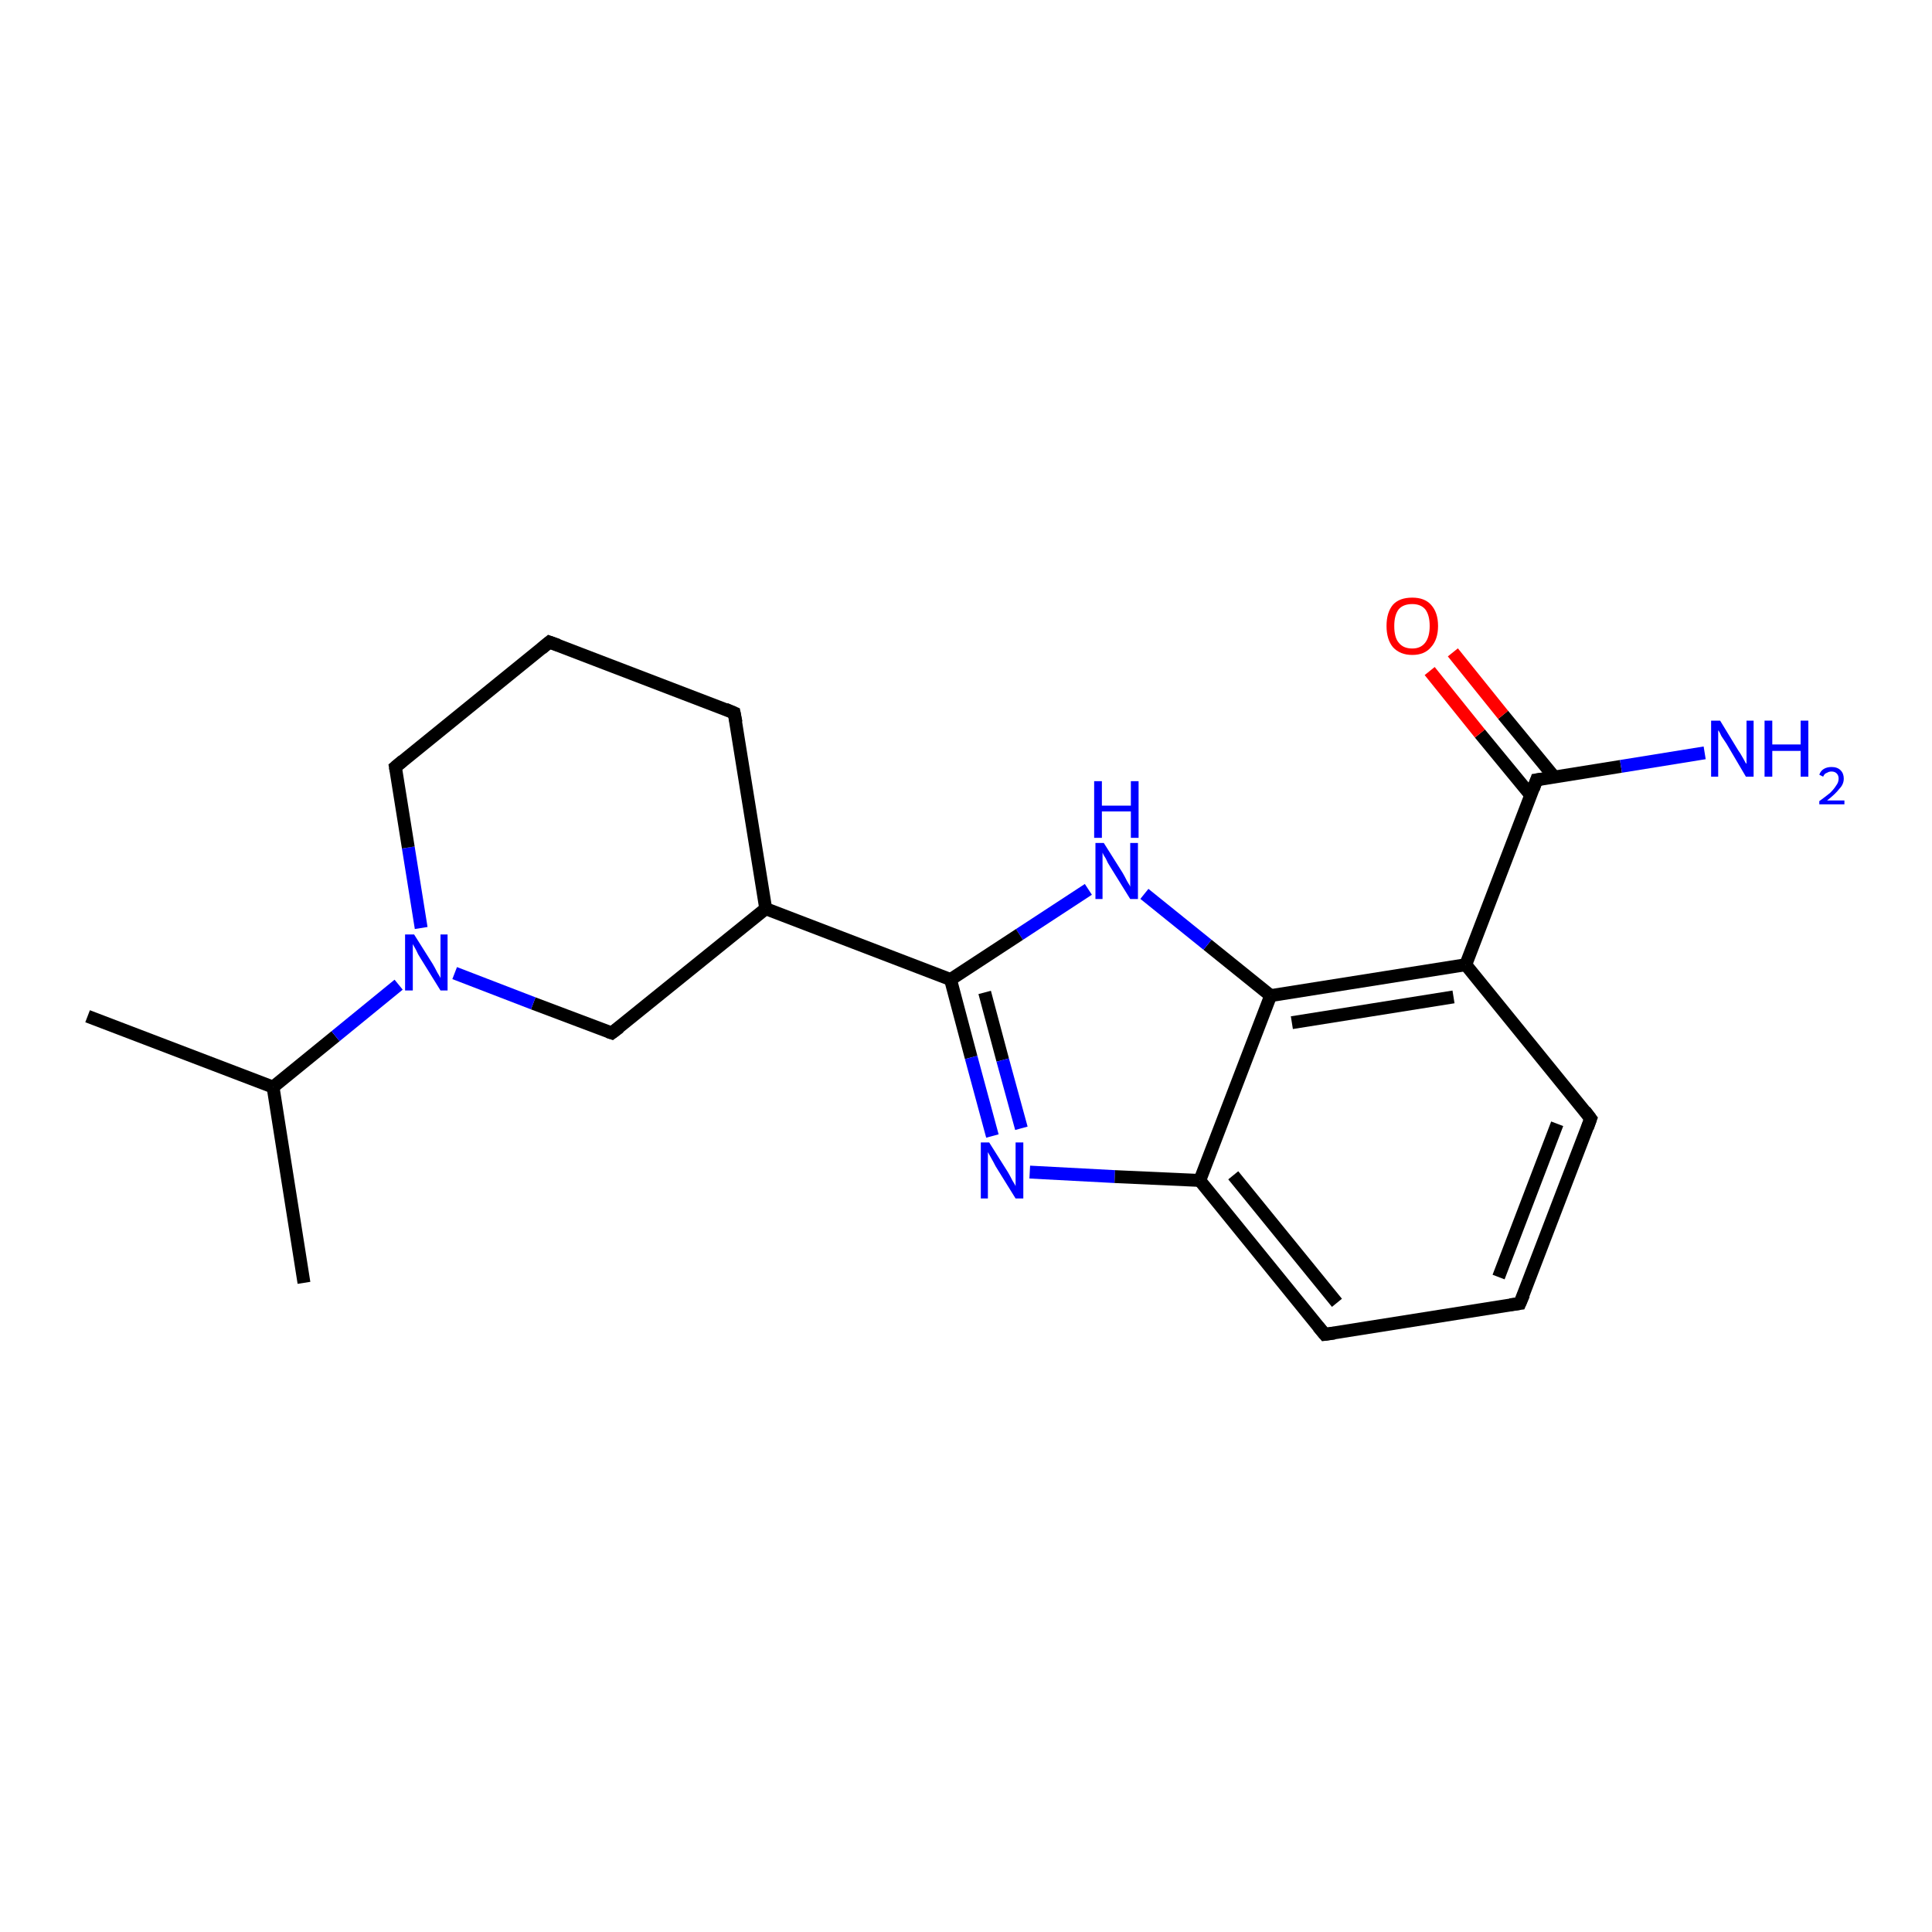 <?xml version='1.0' encoding='iso-8859-1'?>
<svg version='1.1' baseProfile='full'
              xmlns='http://www.w3.org/2000/svg'
                      xmlns:rdkit='http://www.rdkit.org/xml'
                      xmlns:xlink='http://www.w3.org/1999/xlink'
                  xml:space='preserve'
width='300px' height='300px' viewBox='0 0 300 300'>
<!-- END OF HEADER -->
<rect style='opacity:1.0;fill:#FFFFFF;stroke:none' width='300.0' height='300.0' x='0.0' y='0.0'> </rect>
<path class='bond-0 atom-0 atom-1' d='M 13.6,157.8 L 42.4,168.8' style='fill:none;fill-rule:evenodd;stroke:#000000;stroke-width:2.0px;stroke-linecap:butt;stroke-linejoin:miter;stroke-opacity:1' />
<path class='bond-1 atom-1 atom-2' d='M 42.4,168.8 L 47.2,199.2' style='fill:none;fill-rule:evenodd;stroke:#000000;stroke-width:2.0px;stroke-linecap:butt;stroke-linejoin:miter;stroke-opacity:1' />
<path class='bond-2 atom-1 atom-3' d='M 42.4,168.8 L 52.1,160.9' style='fill:none;fill-rule:evenodd;stroke:#000000;stroke-width:2.0px;stroke-linecap:butt;stroke-linejoin:miter;stroke-opacity:1' />
<path class='bond-2 atom-1 atom-3' d='M 52.1,160.9 L 61.9,152.9' style='fill:none;fill-rule:evenodd;stroke:#0000FF;stroke-width:2.0px;stroke-linecap:butt;stroke-linejoin:miter;stroke-opacity:1' />
<path class='bond-3 atom-3 atom-4' d='M 65.4,144.1 L 63.4,131.6' style='fill:none;fill-rule:evenodd;stroke:#0000FF;stroke-width:2.0px;stroke-linecap:butt;stroke-linejoin:miter;stroke-opacity:1' />
<path class='bond-3 atom-3 atom-4' d='M 63.4,131.6 L 61.4,119.1' style='fill:none;fill-rule:evenodd;stroke:#000000;stroke-width:2.0px;stroke-linecap:butt;stroke-linejoin:miter;stroke-opacity:1' />
<path class='bond-4 atom-4 atom-5' d='M 61.4,119.1 L 85.3,99.7' style='fill:none;fill-rule:evenodd;stroke:#000000;stroke-width:2.0px;stroke-linecap:butt;stroke-linejoin:miter;stroke-opacity:1' />
<path class='bond-5 atom-5 atom-6' d='M 85.3,99.7 L 114.0,110.7' style='fill:none;fill-rule:evenodd;stroke:#000000;stroke-width:2.0px;stroke-linecap:butt;stroke-linejoin:miter;stroke-opacity:1' />
<path class='bond-6 atom-6 atom-7' d='M 114.0,110.7 L 118.9,141.1' style='fill:none;fill-rule:evenodd;stroke:#000000;stroke-width:2.0px;stroke-linecap:butt;stroke-linejoin:miter;stroke-opacity:1' />
<path class='bond-7 atom-7 atom-8' d='M 118.9,141.1 L 95.0,160.4' style='fill:none;fill-rule:evenodd;stroke:#000000;stroke-width:2.0px;stroke-linecap:butt;stroke-linejoin:miter;stroke-opacity:1' />
<path class='bond-8 atom-7 atom-9' d='M 118.9,141.1 L 147.6,152.1' style='fill:none;fill-rule:evenodd;stroke:#000000;stroke-width:2.0px;stroke-linecap:butt;stroke-linejoin:miter;stroke-opacity:1' />
<path class='bond-9 atom-9 atom-10' d='M 147.6,152.1 L 150.8,164.2' style='fill:none;fill-rule:evenodd;stroke:#000000;stroke-width:2.0px;stroke-linecap:butt;stroke-linejoin:miter;stroke-opacity:1' />
<path class='bond-9 atom-9 atom-10' d='M 150.8,164.2 L 154.1,176.4' style='fill:none;fill-rule:evenodd;stroke:#0000FF;stroke-width:2.0px;stroke-linecap:butt;stroke-linejoin:miter;stroke-opacity:1' />
<path class='bond-9 atom-9 atom-10' d='M 152.9,154.1 L 155.7,164.6' style='fill:none;fill-rule:evenodd;stroke:#000000;stroke-width:2.0px;stroke-linecap:butt;stroke-linejoin:miter;stroke-opacity:1' />
<path class='bond-9 atom-9 atom-10' d='M 155.7,164.6 L 158.6,175.2' style='fill:none;fill-rule:evenodd;stroke:#0000FF;stroke-width:2.0px;stroke-linecap:butt;stroke-linejoin:miter;stroke-opacity:1' />
<path class='bond-10 atom-10 atom-11' d='M 159.9,182.0 L 173.1,182.7' style='fill:none;fill-rule:evenodd;stroke:#0000FF;stroke-width:2.0px;stroke-linecap:butt;stroke-linejoin:miter;stroke-opacity:1' />
<path class='bond-10 atom-10 atom-11' d='M 173.1,182.7 L 186.3,183.3' style='fill:none;fill-rule:evenodd;stroke:#000000;stroke-width:2.0px;stroke-linecap:butt;stroke-linejoin:miter;stroke-opacity:1' />
<path class='bond-11 atom-11 atom-12' d='M 186.3,183.3 L 205.7,207.2' style='fill:none;fill-rule:evenodd;stroke:#000000;stroke-width:2.0px;stroke-linecap:butt;stroke-linejoin:miter;stroke-opacity:1' />
<path class='bond-11 atom-11 atom-12' d='M 191.5,182.5 L 207.6,202.3' style='fill:none;fill-rule:evenodd;stroke:#000000;stroke-width:2.0px;stroke-linecap:butt;stroke-linejoin:miter;stroke-opacity:1' />
<path class='bond-12 atom-12 atom-13' d='M 205.7,207.2 L 236.0,202.4' style='fill:none;fill-rule:evenodd;stroke:#000000;stroke-width:2.0px;stroke-linecap:butt;stroke-linejoin:miter;stroke-opacity:1' />
<path class='bond-13 atom-13 atom-14' d='M 236.0,202.4 L 247.0,173.7' style='fill:none;fill-rule:evenodd;stroke:#000000;stroke-width:2.0px;stroke-linecap:butt;stroke-linejoin:miter;stroke-opacity:1' />
<path class='bond-13 atom-13 atom-14' d='M 232.7,198.3 L 241.8,174.5' style='fill:none;fill-rule:evenodd;stroke:#000000;stroke-width:2.0px;stroke-linecap:butt;stroke-linejoin:miter;stroke-opacity:1' />
<path class='bond-14 atom-14 atom-15' d='M 247.0,173.7 L 227.6,149.8' style='fill:none;fill-rule:evenodd;stroke:#000000;stroke-width:2.0px;stroke-linecap:butt;stroke-linejoin:miter;stroke-opacity:1' />
<path class='bond-15 atom-15 atom-16' d='M 227.6,149.8 L 238.6,121.1' style='fill:none;fill-rule:evenodd;stroke:#000000;stroke-width:2.0px;stroke-linecap:butt;stroke-linejoin:miter;stroke-opacity:1' />
<path class='bond-16 atom-16 atom-17' d='M 238.6,121.1 L 251.7,119.0' style='fill:none;fill-rule:evenodd;stroke:#000000;stroke-width:2.0px;stroke-linecap:butt;stroke-linejoin:miter;stroke-opacity:1' />
<path class='bond-16 atom-16 atom-17' d='M 251.7,119.0 L 264.7,116.9' style='fill:none;fill-rule:evenodd;stroke:#0000FF;stroke-width:2.0px;stroke-linecap:butt;stroke-linejoin:miter;stroke-opacity:1' />
<path class='bond-17 atom-16 atom-18' d='M 241.3,120.6 L 233.4,111.0' style='fill:none;fill-rule:evenodd;stroke:#000000;stroke-width:2.0px;stroke-linecap:butt;stroke-linejoin:miter;stroke-opacity:1' />
<path class='bond-17 atom-16 atom-18' d='M 233.4,111.0 L 225.6,101.3' style='fill:none;fill-rule:evenodd;stroke:#FF0000;stroke-width:2.0px;stroke-linecap:butt;stroke-linejoin:miter;stroke-opacity:1' />
<path class='bond-17 atom-16 atom-18' d='M 237.7,123.5 L 229.8,113.9' style='fill:none;fill-rule:evenodd;stroke:#000000;stroke-width:2.0px;stroke-linecap:butt;stroke-linejoin:miter;stroke-opacity:1' />
<path class='bond-17 atom-16 atom-18' d='M 229.8,113.9 L 222.0,104.2' style='fill:none;fill-rule:evenodd;stroke:#FF0000;stroke-width:2.0px;stroke-linecap:butt;stroke-linejoin:miter;stroke-opacity:1' />
<path class='bond-18 atom-15 atom-19' d='M 227.6,149.8 L 197.3,154.6' style='fill:none;fill-rule:evenodd;stroke:#000000;stroke-width:2.0px;stroke-linecap:butt;stroke-linejoin:miter;stroke-opacity:1' />
<path class='bond-18 atom-15 atom-19' d='M 225.7,154.8 L 200.6,158.8' style='fill:none;fill-rule:evenodd;stroke:#000000;stroke-width:2.0px;stroke-linecap:butt;stroke-linejoin:miter;stroke-opacity:1' />
<path class='bond-19 atom-19 atom-20' d='M 197.3,154.6 L 187.5,146.7' style='fill:none;fill-rule:evenodd;stroke:#000000;stroke-width:2.0px;stroke-linecap:butt;stroke-linejoin:miter;stroke-opacity:1' />
<path class='bond-19 atom-19 atom-20' d='M 187.5,146.7 L 177.7,138.8' style='fill:none;fill-rule:evenodd;stroke:#0000FF;stroke-width:2.0px;stroke-linecap:butt;stroke-linejoin:miter;stroke-opacity:1' />
<path class='bond-20 atom-8 atom-3' d='M 95.0,160.4 L 82.8,155.8' style='fill:none;fill-rule:evenodd;stroke:#000000;stroke-width:2.0px;stroke-linecap:butt;stroke-linejoin:miter;stroke-opacity:1' />
<path class='bond-20 atom-8 atom-3' d='M 82.8,155.8 L 70.6,151.1' style='fill:none;fill-rule:evenodd;stroke:#0000FF;stroke-width:2.0px;stroke-linecap:butt;stroke-linejoin:miter;stroke-opacity:1' />
<path class='bond-21 atom-20 atom-9' d='M 169.0,138.1 L 158.3,145.1' style='fill:none;fill-rule:evenodd;stroke:#0000FF;stroke-width:2.0px;stroke-linecap:butt;stroke-linejoin:miter;stroke-opacity:1' />
<path class='bond-21 atom-20 atom-9' d='M 158.3,145.1 L 147.6,152.1' style='fill:none;fill-rule:evenodd;stroke:#000000;stroke-width:2.0px;stroke-linecap:butt;stroke-linejoin:miter;stroke-opacity:1' />
<path class='bond-22 atom-19 atom-11' d='M 197.3,154.6 L 186.3,183.3' style='fill:none;fill-rule:evenodd;stroke:#000000;stroke-width:2.0px;stroke-linecap:butt;stroke-linejoin:miter;stroke-opacity:1' />
<path d='M 61.5,119.7 L 61.4,119.1 L 62.6,118.1' style='fill:none;stroke:#000000;stroke-width:2.0px;stroke-linecap:butt;stroke-linejoin:miter;stroke-opacity:1;' />
<path d='M 84.1,100.7 L 85.3,99.7 L 86.7,100.2' style='fill:none;stroke:#000000;stroke-width:2.0px;stroke-linecap:butt;stroke-linejoin:miter;stroke-opacity:1;' />
<path d='M 112.6,110.1 L 114.0,110.7 L 114.3,112.2' style='fill:none;stroke:#000000;stroke-width:2.0px;stroke-linecap:butt;stroke-linejoin:miter;stroke-opacity:1;' />
<path d='M 96.2,159.5 L 95.0,160.4 L 94.4,160.2' style='fill:none;stroke:#000000;stroke-width:2.0px;stroke-linecap:butt;stroke-linejoin:miter;stroke-opacity:1;' />
<path d='M 204.7,206.0 L 205.7,207.2 L 207.2,207.0' style='fill:none;stroke:#000000;stroke-width:2.0px;stroke-linecap:butt;stroke-linejoin:miter;stroke-opacity:1;' />
<path d='M 234.5,202.6 L 236.0,202.4 L 236.6,201.0' style='fill:none;stroke:#000000;stroke-width:2.0px;stroke-linecap:butt;stroke-linejoin:miter;stroke-opacity:1;' />
<path d='M 246.5,175.1 L 247.0,173.7 L 246.1,172.5' style='fill:none;stroke:#000000;stroke-width:2.0px;stroke-linecap:butt;stroke-linejoin:miter;stroke-opacity:1;' />
<path d='M 238.1,122.5 L 238.6,121.1 L 239.3,121.0' style='fill:none;stroke:#000000;stroke-width:2.0px;stroke-linecap:butt;stroke-linejoin:miter;stroke-opacity:1;' />
<path class='atom-3' d='M 64.3 145.1
L 67.2 149.7
Q 67.5 150.2, 67.9 151.0
Q 68.4 151.8, 68.4 151.9
L 68.4 145.1
L 69.5 145.1
L 69.5 153.8
L 68.4 153.8
L 65.3 148.8
Q 64.9 148.2, 64.6 147.5
Q 64.2 146.8, 64.1 146.6
L 64.1 153.8
L 62.9 153.8
L 62.9 145.1
L 64.3 145.1
' fill='#0000FF'/>
<path class='atom-10' d='M 153.6 177.4
L 156.5 182.0
Q 156.8 182.5, 157.2 183.3
Q 157.7 184.1, 157.7 184.2
L 157.7 177.4
L 158.9 177.4
L 158.9 186.1
L 157.7 186.1
L 154.6 181.1
Q 154.3 180.5, 153.9 179.8
Q 153.5 179.1, 153.4 178.9
L 153.4 186.1
L 152.3 186.1
L 152.3 177.4
L 153.6 177.4
' fill='#0000FF'/>
<path class='atom-17' d='M 267.1 111.9
L 269.9 116.5
Q 270.2 116.9, 270.7 117.8
Q 271.1 118.6, 271.2 118.6
L 271.2 111.9
L 272.3 111.9
L 272.3 120.6
L 271.1 120.6
L 268.1 115.5
Q 267.7 114.9, 267.3 114.3
Q 267.0 113.6, 266.8 113.4
L 266.8 120.6
L 265.7 120.6
L 265.7 111.9
L 267.1 111.9
' fill='#0000FF'/>
<path class='atom-17' d='M 274.0 111.9
L 275.2 111.9
L 275.2 115.6
L 279.6 115.6
L 279.6 111.9
L 280.8 111.9
L 280.8 120.6
L 279.6 120.6
L 279.6 116.6
L 275.2 116.6
L 275.2 120.6
L 274.0 120.6
L 274.0 111.9
' fill='#0000FF'/>
<path class='atom-17' d='M 282.5 120.3
Q 282.7 119.7, 283.2 119.4
Q 283.7 119.1, 284.4 119.1
Q 285.3 119.1, 285.8 119.6
Q 286.3 120.1, 286.3 120.9
Q 286.3 121.8, 285.6 122.5
Q 285.0 123.3, 283.7 124.3
L 286.4 124.3
L 286.4 124.9
L 282.5 124.9
L 282.5 124.4
Q 283.6 123.6, 284.2 123.1
Q 284.8 122.5, 285.1 122.0
Q 285.5 121.5, 285.5 120.9
Q 285.5 120.4, 285.2 120.1
Q 284.9 119.8, 284.4 119.8
Q 284.0 119.8, 283.7 120.0
Q 283.3 120.1, 283.1 120.6
L 282.5 120.3
' fill='#0000FF'/>
<path class='atom-18' d='M 215.3 97.2
Q 215.3 95.1, 216.3 93.9
Q 217.3 92.8, 219.3 92.8
Q 221.2 92.8, 222.2 93.9
Q 223.3 95.1, 223.3 97.2
Q 223.3 99.3, 222.2 100.5
Q 221.2 101.7, 219.3 101.7
Q 217.4 101.7, 216.3 100.5
Q 215.3 99.3, 215.3 97.2
M 219.3 100.7
Q 220.6 100.7, 221.3 99.8
Q 222.0 98.9, 222.0 97.2
Q 222.0 95.5, 221.3 94.6
Q 220.6 93.8, 219.3 93.8
Q 217.9 93.8, 217.2 94.6
Q 216.5 95.5, 216.5 97.2
Q 216.5 99.0, 217.2 99.8
Q 217.9 100.7, 219.3 100.7
' fill='#FF0000'/>
<path class='atom-20' d='M 171.4 130.9
L 174.3 135.5
Q 174.6 136.0, 175.0 136.8
Q 175.5 137.6, 175.5 137.7
L 175.5 130.9
L 176.7 130.9
L 176.7 139.6
L 175.5 139.6
L 172.4 134.6
Q 172.0 134.0, 171.7 133.3
Q 171.3 132.7, 171.2 132.4
L 171.2 139.6
L 170.1 139.6
L 170.1 130.9
L 171.4 130.9
' fill='#0000FF'/>
<path class='atom-20' d='M 169.9 121.3
L 171.1 121.3
L 171.1 125.1
L 175.6 125.1
L 175.6 121.3
L 176.8 121.3
L 176.8 130.1
L 175.6 130.1
L 175.6 126.0
L 171.1 126.0
L 171.1 130.1
L 169.9 130.1
L 169.9 121.3
' fill='#0000FF'/>
</svg>

